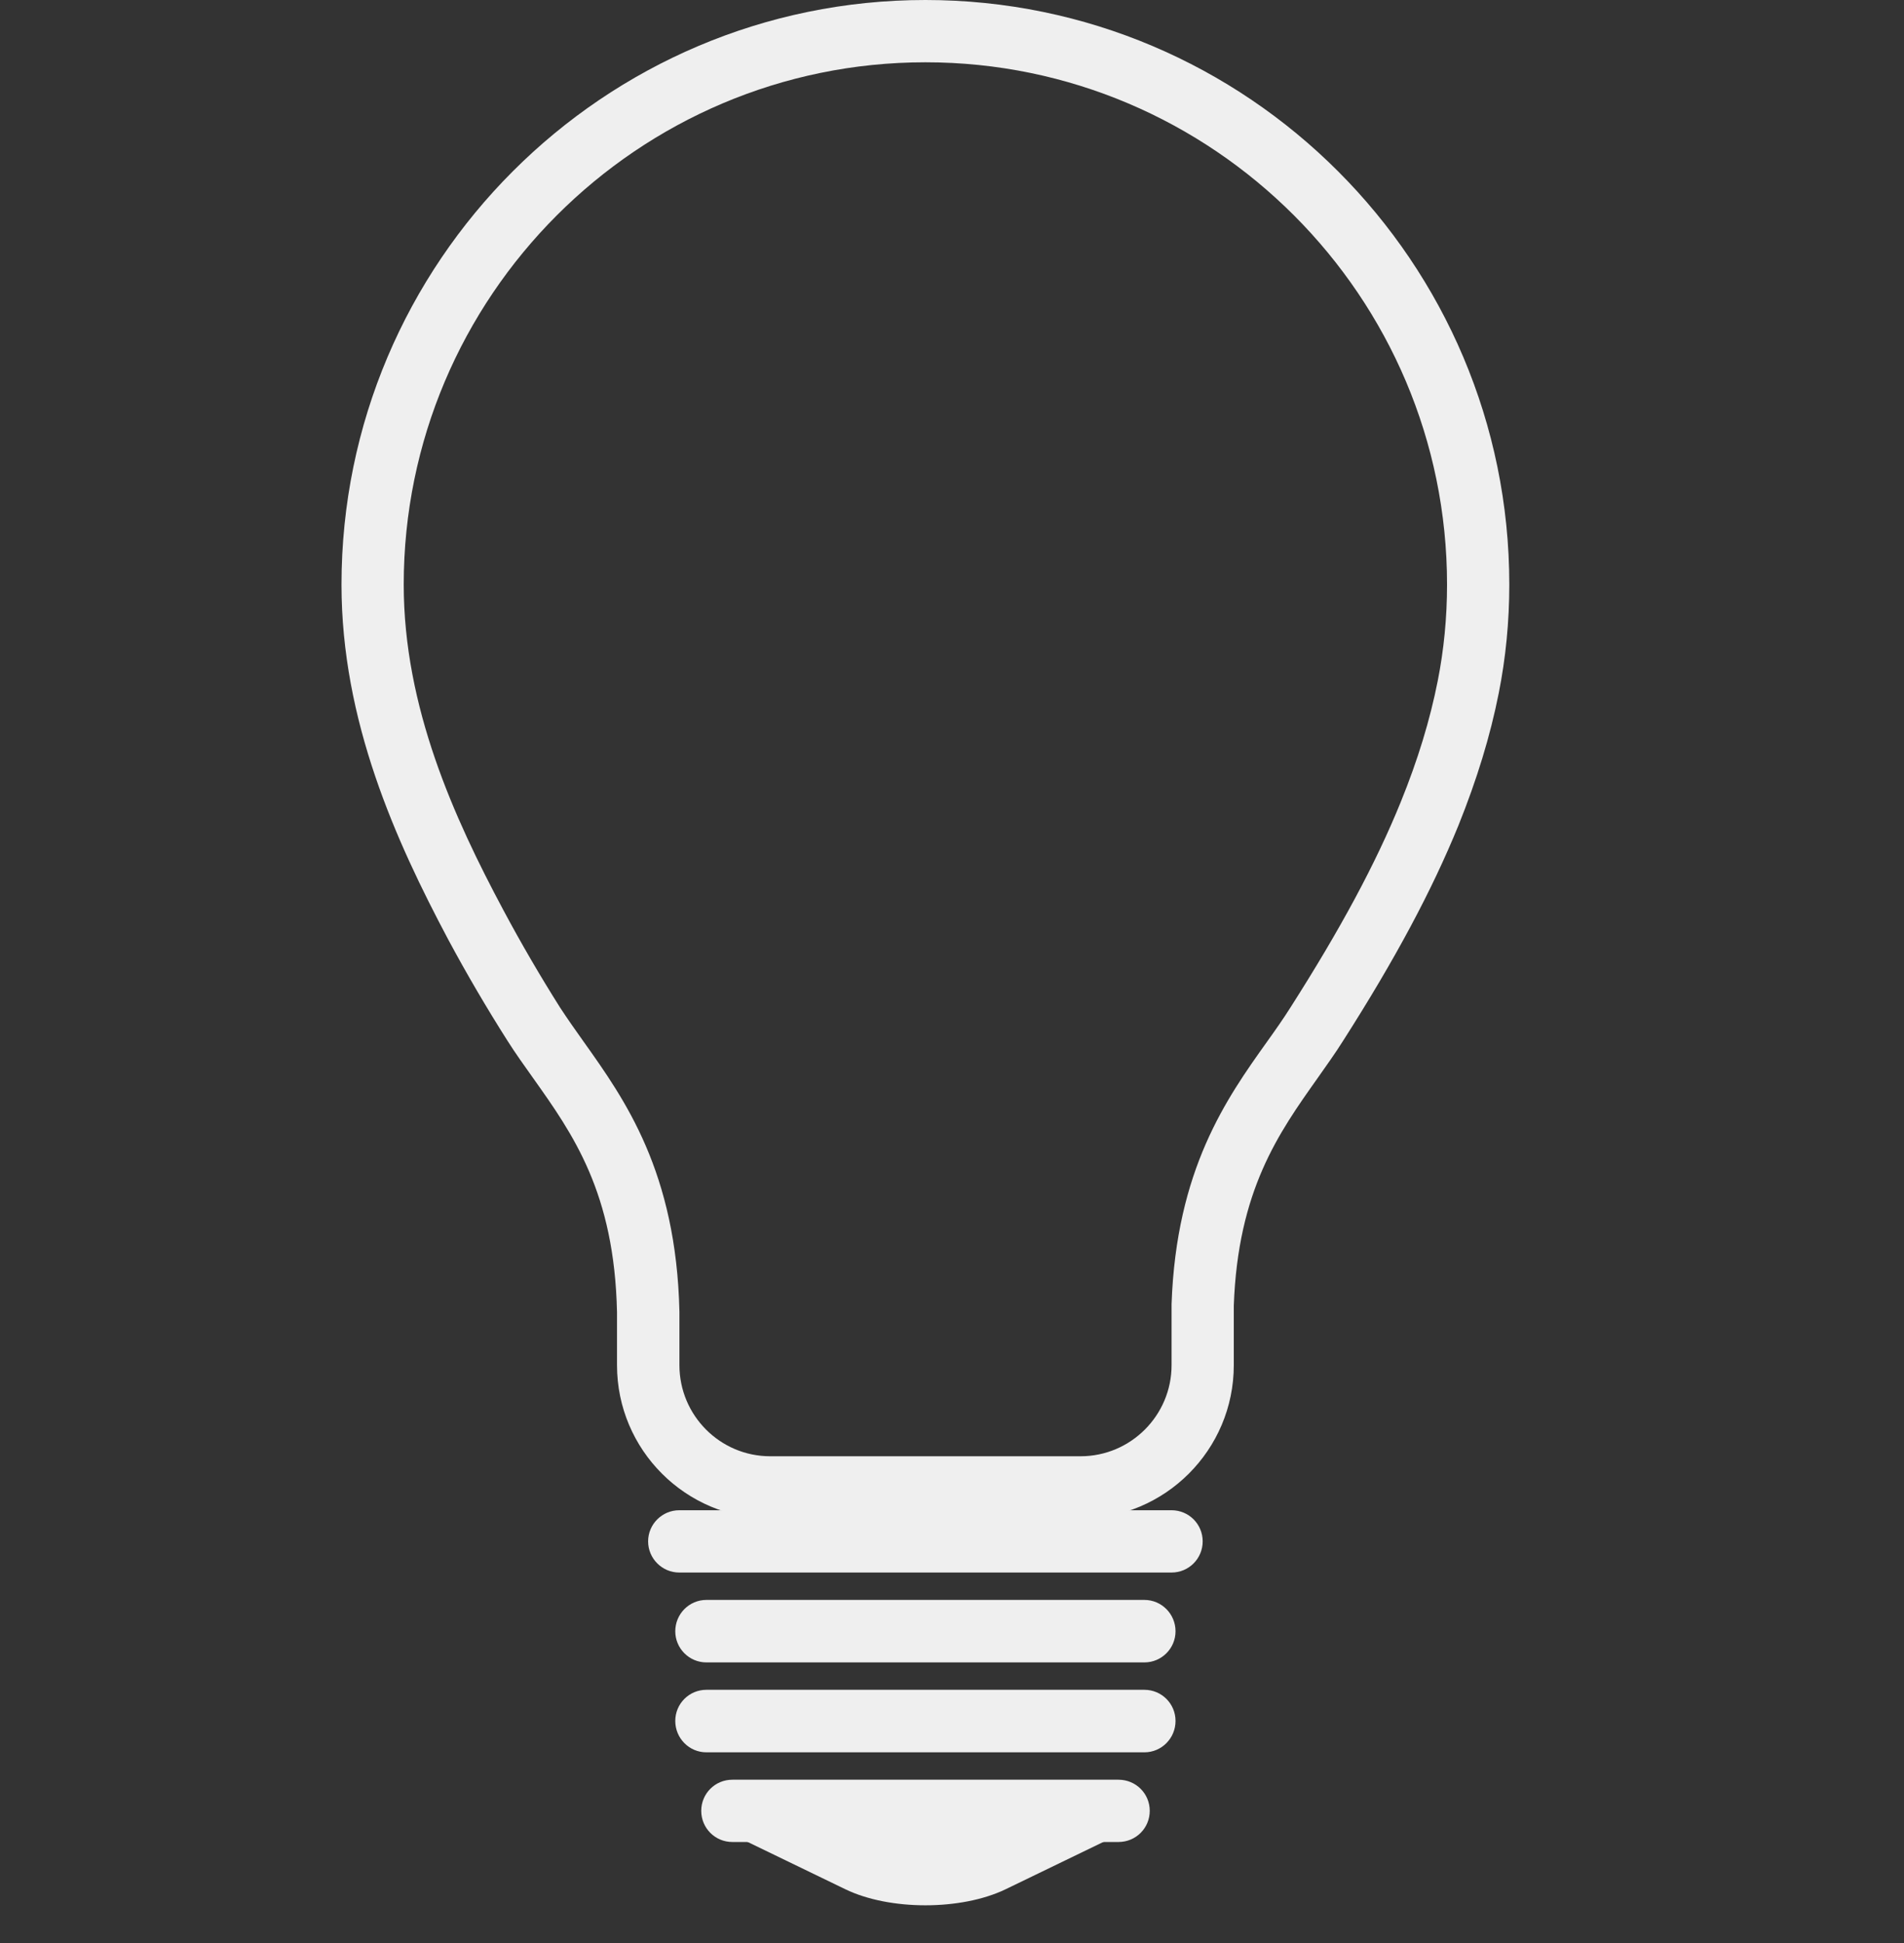 <?xml version="1.0" encoding="UTF-8"?>
<svg xmlns="http://www.w3.org/2000/svg" width="50" height="51" viewBox="0 0 50 51" fill="none">
  <rect x="0" y="0" width="50" height="51" fill="#333333" stroke="none"/>
  <g id="Lightbulb Icon">
    <g id="Lightbulb Icon_2">
      <path d="M24.301 1.635C16.749 1.635 10.602 7.786 10.602 15.344C10.602 18.562 11.925 21.469 13.22 23.891C13.684 24.76 14.183 25.615 14.709 26.448C14.896 26.734 15.105 27.031 15.328 27.344C16.411 28.865 17.759 30.76 17.842 34.427V35.833C17.842 37.151 18.909 38.224 20.226 38.224H28.377C29.694 38.224 30.766 37.151 30.766 35.833V34.229C30.89 30.693 32.207 28.838 33.269 27.349C33.493 27.037 33.701 26.74 33.889 26.443C35.205 24.38 36.127 22.667 36.782 21.057C37.235 19.943 37.553 18.896 37.756 17.87C37.917 17.057 38 16.208 38 15.344C38 7.786 31.853 1.635 24.301 1.635ZM28.377 39.859H20.226C18.009 39.859 16.203 38.057 16.203 35.833V34.443C16.135 31.302 15.047 29.771 13.996 28.292C13.762 27.963 13.538 27.651 13.33 27.323C12.783 26.463 12.258 25.568 11.774 24.667C10.389 22.062 8.968 18.922 8.968 15.344C8.968 6.88 15.849 0 24.301 0C32.759 0 39.635 6.88 39.635 15.344C39.635 16.318 39.541 17.271 39.359 18.188C39.135 19.318 38.786 20.458 38.297 21.672C37.599 23.38 36.642 25.172 35.268 27.323C35.059 27.656 34.836 27.963 34.602 28.297C33.576 29.745 32.509 31.24 32.4 34.271V35.833C32.4 38.057 30.594 39.859 28.377 39.859Z" fill="#EFEFEF"></path>
      <path d="M19.055 48.068L22.199 49.589C23.359 50.151 25.243 50.151 26.409 49.589L29.553 48.068H19.055Z" fill="#EFEFEF"></path>
      <path d="M30.193 47.531C30.193 47.984 29.829 48.349 29.371 48.349H19.232C18.779 48.349 18.415 47.984 18.415 47.531C18.415 47.078 18.779 46.714 19.232 46.714H29.371C29.829 46.714 30.193 47.078 30.193 47.531Z" fill="#EFEFEF"></path>
      <path d="M30.87 45.172C30.87 45.625 30.505 45.995 30.053 45.995H18.55C18.097 45.995 17.733 45.625 17.733 45.172C17.733 44.719 18.097 44.354 18.55 44.354H30.053C30.505 44.354 30.87 44.719 30.87 45.172Z" fill="#EFEFEF"></path>
      <path d="M30.87 42.818C30.87 43.266 30.505 43.635 30.053 43.635H18.55C18.097 43.635 17.733 43.266 17.733 42.818C17.733 42.365 18.097 41.995 18.55 41.995H30.053C30.505 41.995 30.87 42.365 30.87 42.818Z" fill="#EFEFEF"></path>
      <path d="M31.583 40.458C31.583 40.911 31.218 41.276 30.766 41.276H17.837C17.39 41.276 17.02 40.911 17.02 40.458C17.02 40.005 17.39 39.641 17.837 39.641H30.766C31.218 39.641 31.583 40.005 31.583 40.458Z" fill="#EFEFEF"></path>
    </g>
  </g>
</svg>

